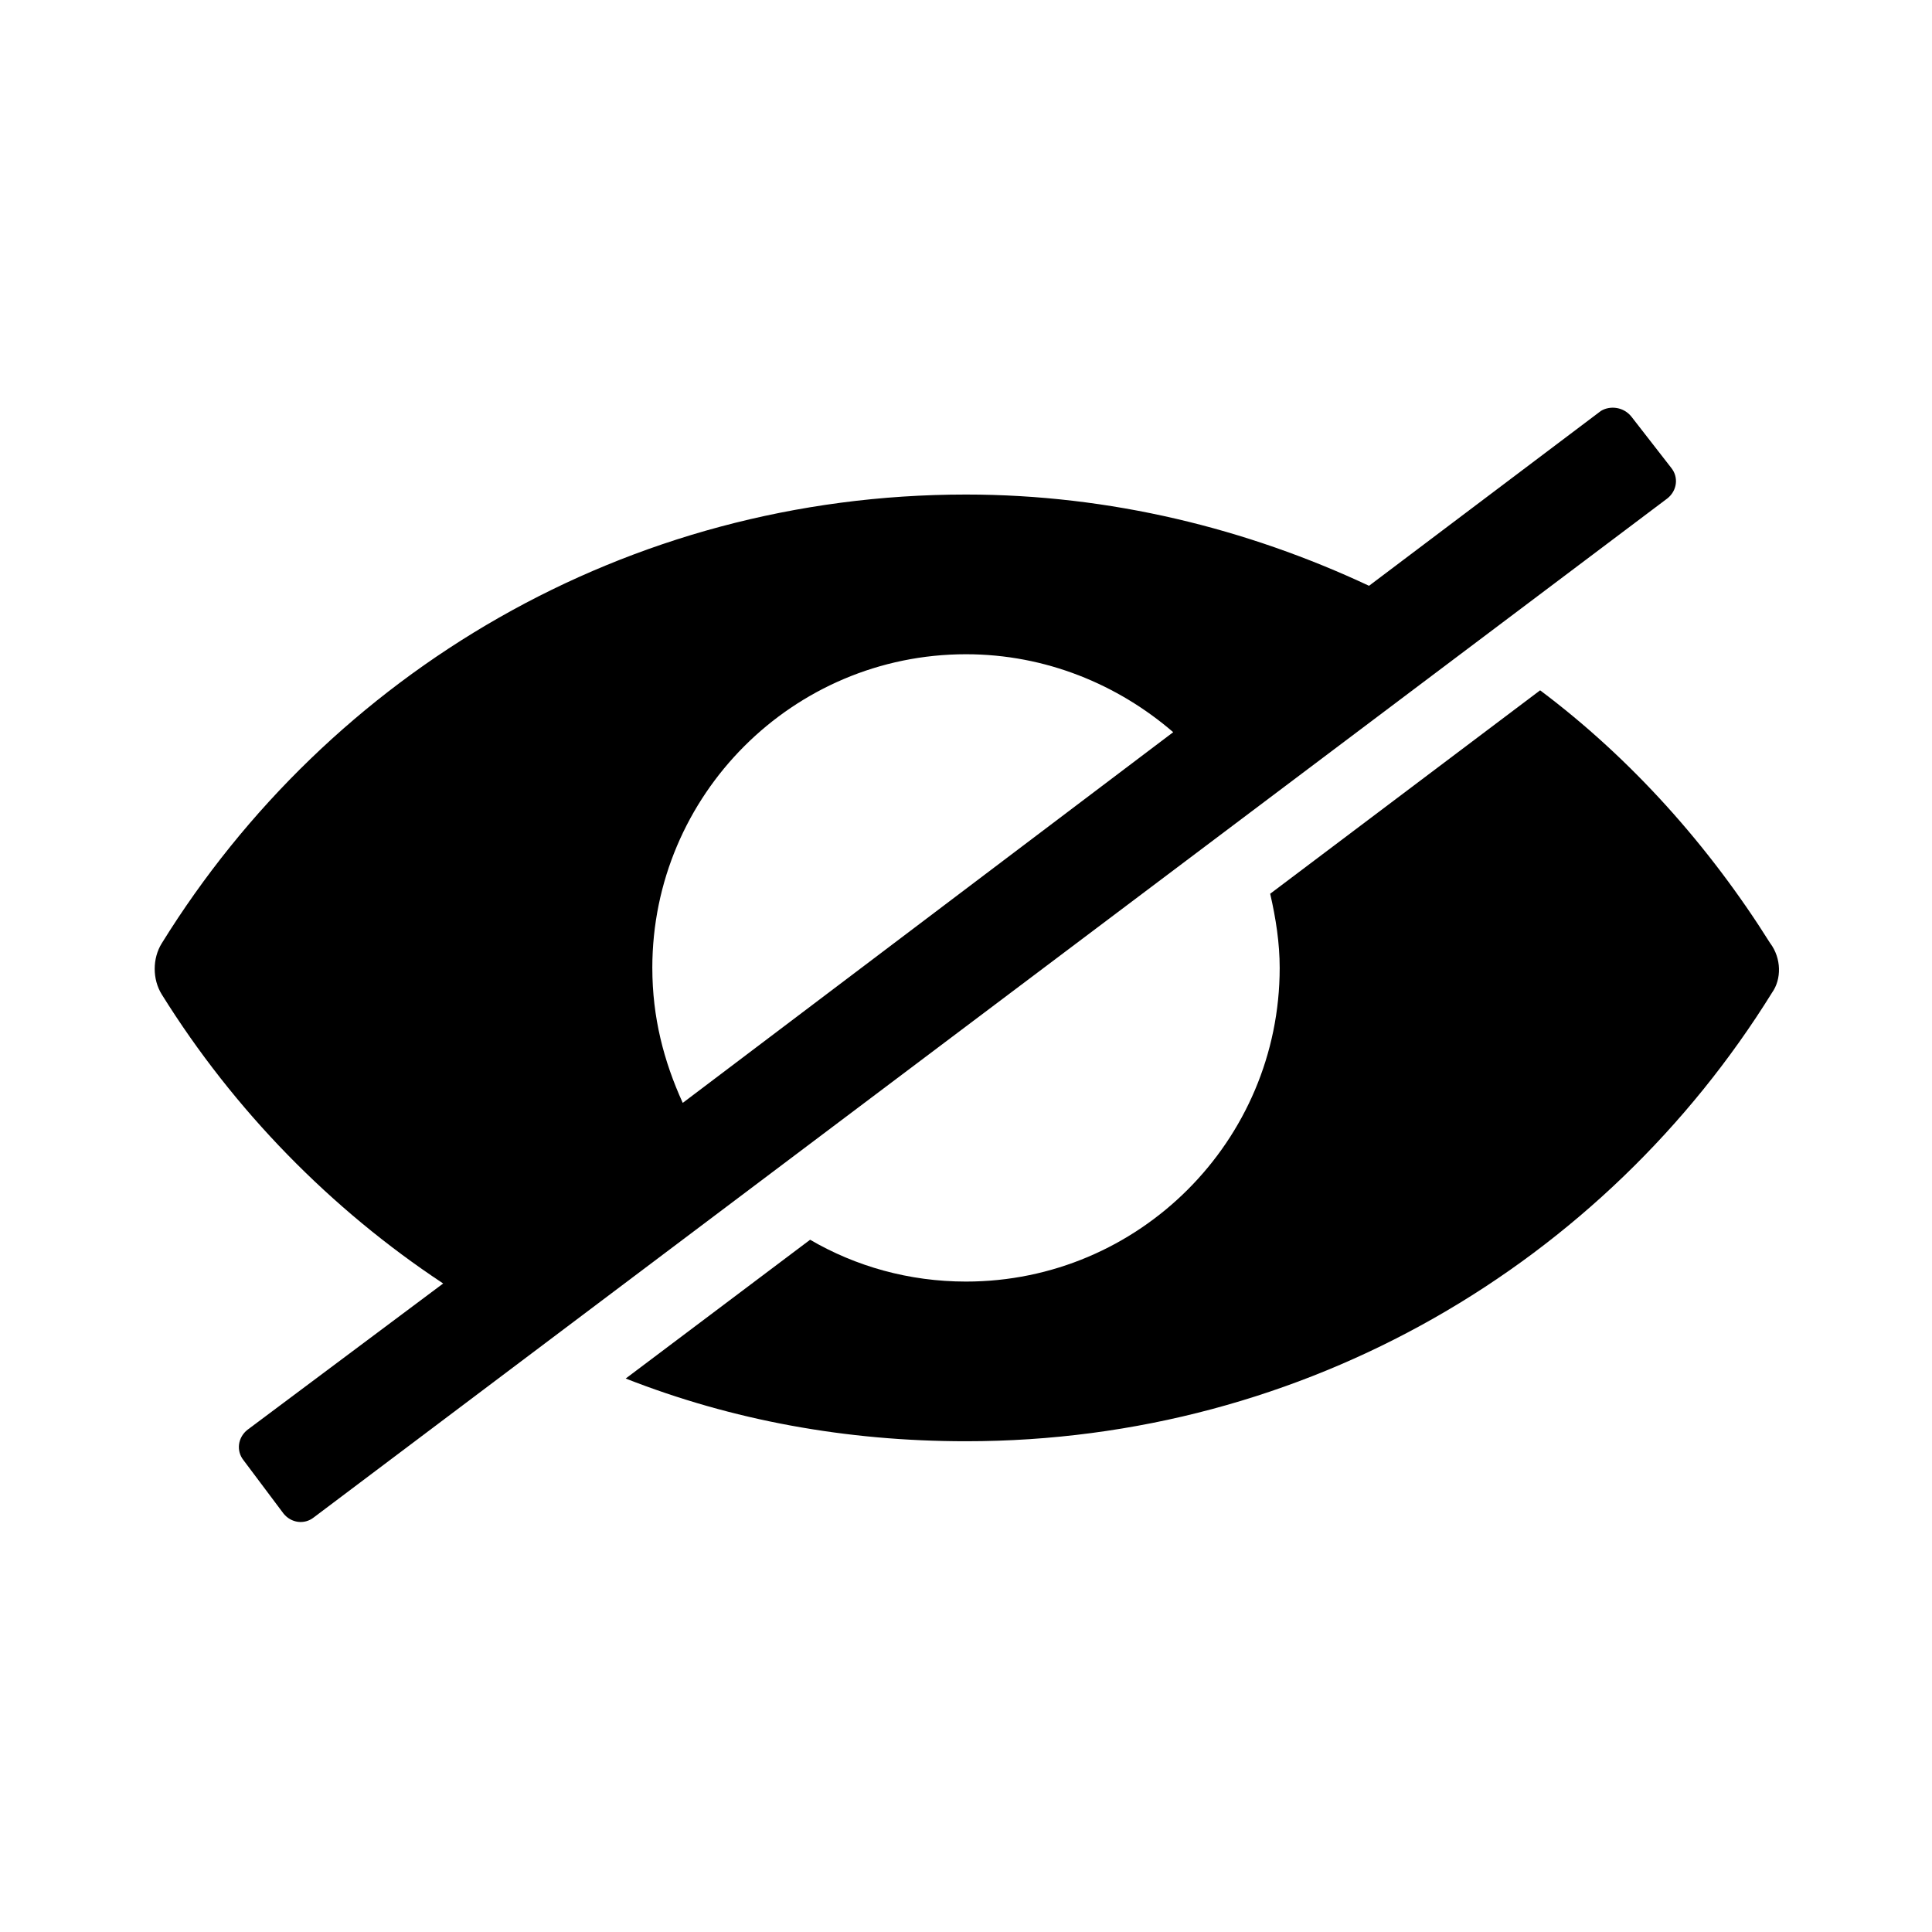 <?xml version="1.0" encoding="UTF-8"?>
<!-- Uploaded to: SVG Repo, www.svgrepo.com, Generator: SVG Repo Mixer Tools -->
<svg fill="#000000" width="800px" height="800px" version="1.1" viewBox="144 144 512 512" xmlns="http://www.w3.org/2000/svg">
 <g>
  <path d="m613.11 393.95c-16.121-25.695-36.777-48.871-60.961-67.008l-71.539 53.91c1.512 6.551 2.519 13.098 2.519 19.648 0 45.848-37.281 83.129-83.129 83.129-15.113 0-29.223-4.031-41.312-11.082l-48.871 36.777c28.215 11.082 58.441 16.621 90.184 16.621 90.184 0 169.28-47.359 213.62-118.9 2.516-3.527 2.516-9.066-0.508-13.098z"/>
  <path d="m568.27 252.89-61.465 46.352c-32.242-15.113-68.52-24.184-106.81-24.184-90.184 0-168.78 47.359-213.11 118.9-2.519 4.031-2.519 9.574 0 13.602 19.145 30.73 44.84 56.93 74.562 76.578l-51.891 38.793c-2.519 2.016-3.023 5.543-1.008 8.062l10.578 14.105c2.016 2.519 5.543 3.023 8.062 1.008l358.71-270.04c2.519-2.016 3.023-5.543 1.008-8.062l-10.574-13.598c-2.016-2.519-5.543-3.023-8.062-1.512zm-251.4 147.62c0-45.848 37.281-83.129 83.129-83.129 21.16 0 40.305 8.062 54.914 20.656l-129.98 98.242c-5.035-11.086-8.059-22.672-8.059-35.77z"/>
 </g>
</svg>